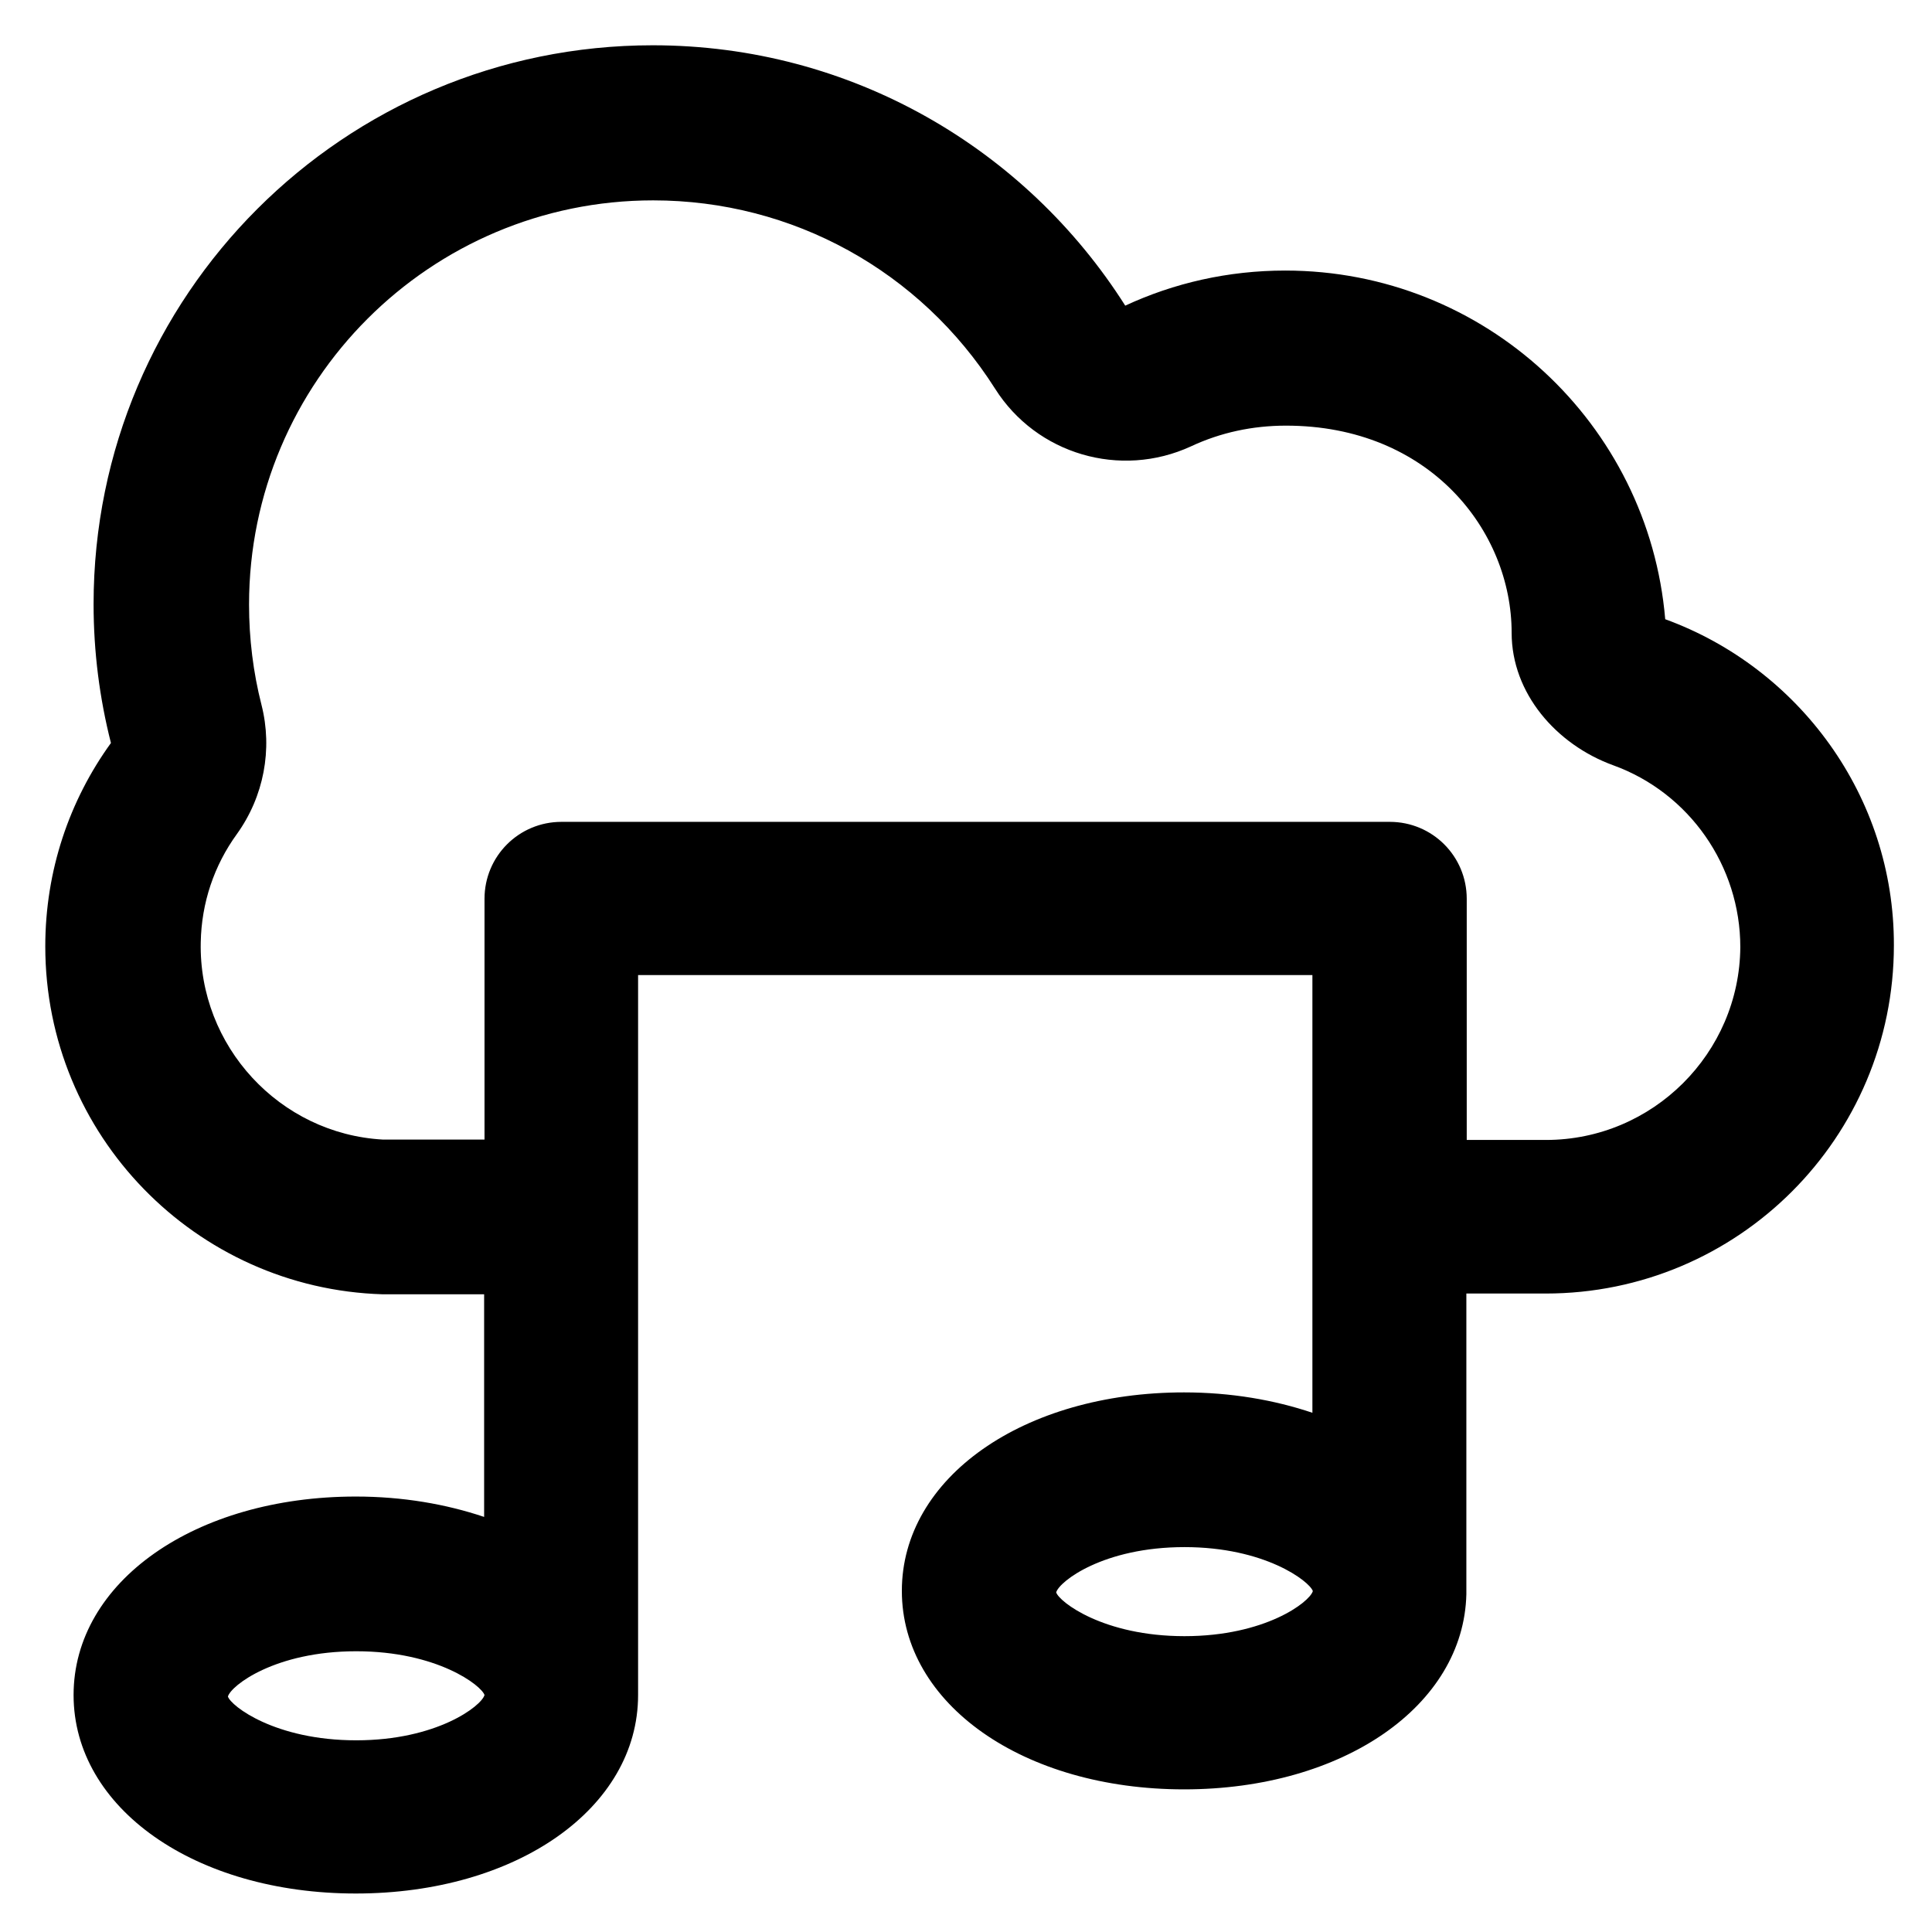 <?xml version='1.0' encoding='utf-8'?>
<!DOCTYPE svg PUBLIC '-//W3C//DTD SVG 1.1//EN' 'http://www.w3.org/Graphics/SVG/1.1/DTD/svg11.dtd'>
<!-- Uploaded to: SVG Repo, www.svgrepo.com, Generator: SVG Repo Mixer Tools -->
<svg fill="#000000" height="800px" width="800px" version="1.1" xmlns="http://www.w3.org/2000/svg" viewBox="0 0 512 512" xmlns:xlink="http://www.w3.org/1999/xlink" enable-background="new 0 0 512 512">
  <g>
    <g>
      <g>
        <path d="m409.7,302.1h-21c0-35 0-63.9 0-63.9 0-11.3-9.1-20.4-20.4-20.4h-219.5c-11.3,0-20.4,9.1-20.4,20.4v63.8h-26.9c-27.4-1.5-48.9-24.8-48.3-52.3 0.2-10.4 3.5-20.3 9.6-28.7 7.1-9.9 9.5-22.4 6.5-34.2-2.2-8.6-3.3-17.6-3.3-26.6 0-59.1 48-107.1 107.1-107.1 36.9,0 70.8,18.7 90.6,49.9 11,17.4 33.2,23.9 51.9,15.3 7.9-3.7 16.4-5.5 25.2-5.5 38.1,0 59.8,27.9 59.8,54.9 0,16 11.8,29.6 26.9,35.1 20.2,7.3 33.7,26.7 33.7,48.2-0.2,28.1-23.2,51.1-51.5,51.1zm-315.3,159.1c-21.5,0-33.2-9.1-34-11.6 0.8-2.9 12.5-12 34-12 21.5,0 33.2,9.1 34,11.6-0.8,2.9-12.6,12-34,12zm253.5-39.5c-0.9,2.9-12.6,11.9-34,11.9-21.5,0-33.2-9.1-34-11.6 0.8-2.9 12.5-12 34-12 21.3,0 33,9 34,11.6v0.1zm93.4-257.6c-4.4-51.8-47.8-92.4-100.7-92.4-15.1,0-29.5,3.3-42.4,9.3-26.3-41.5-72.5-69-125.2-69-81.9,1.42109e-14-148.2,66.3-148.2,148.1-1.06581e-14,12.7 1.6,25 4.6,36.8-11,15.2-17.4,33.8-17.4,53.9 0,50 39.8,90.7 89.4,92.2h26.9v59c-10.1-3.4-21.6-5.4-34-5.4-42.6,0-74.8,22.6-74.8,52.6 0,30 32.2,52.6 74.8,52.6 42.6,0 74.8-22.6 74.8-52.6 0-0.1 0-190.8 0-190.8h178.7v116c-10.1-3.4-21.6-5.4-34-5.4-42.6,0-74.8,22.6-74.8,52.6s32.2,52.6 74.8,52.6c42.2,0 74.1-22.2 74.8-51.7 0-0.1 0-38.2 0-79.7h21c51,0 92.3-41.3 92.3-92.3 0.1-39.5-25.2-73.5-60.6-86.4z"/>
      </g>
    </g>
  </g>
</svg>